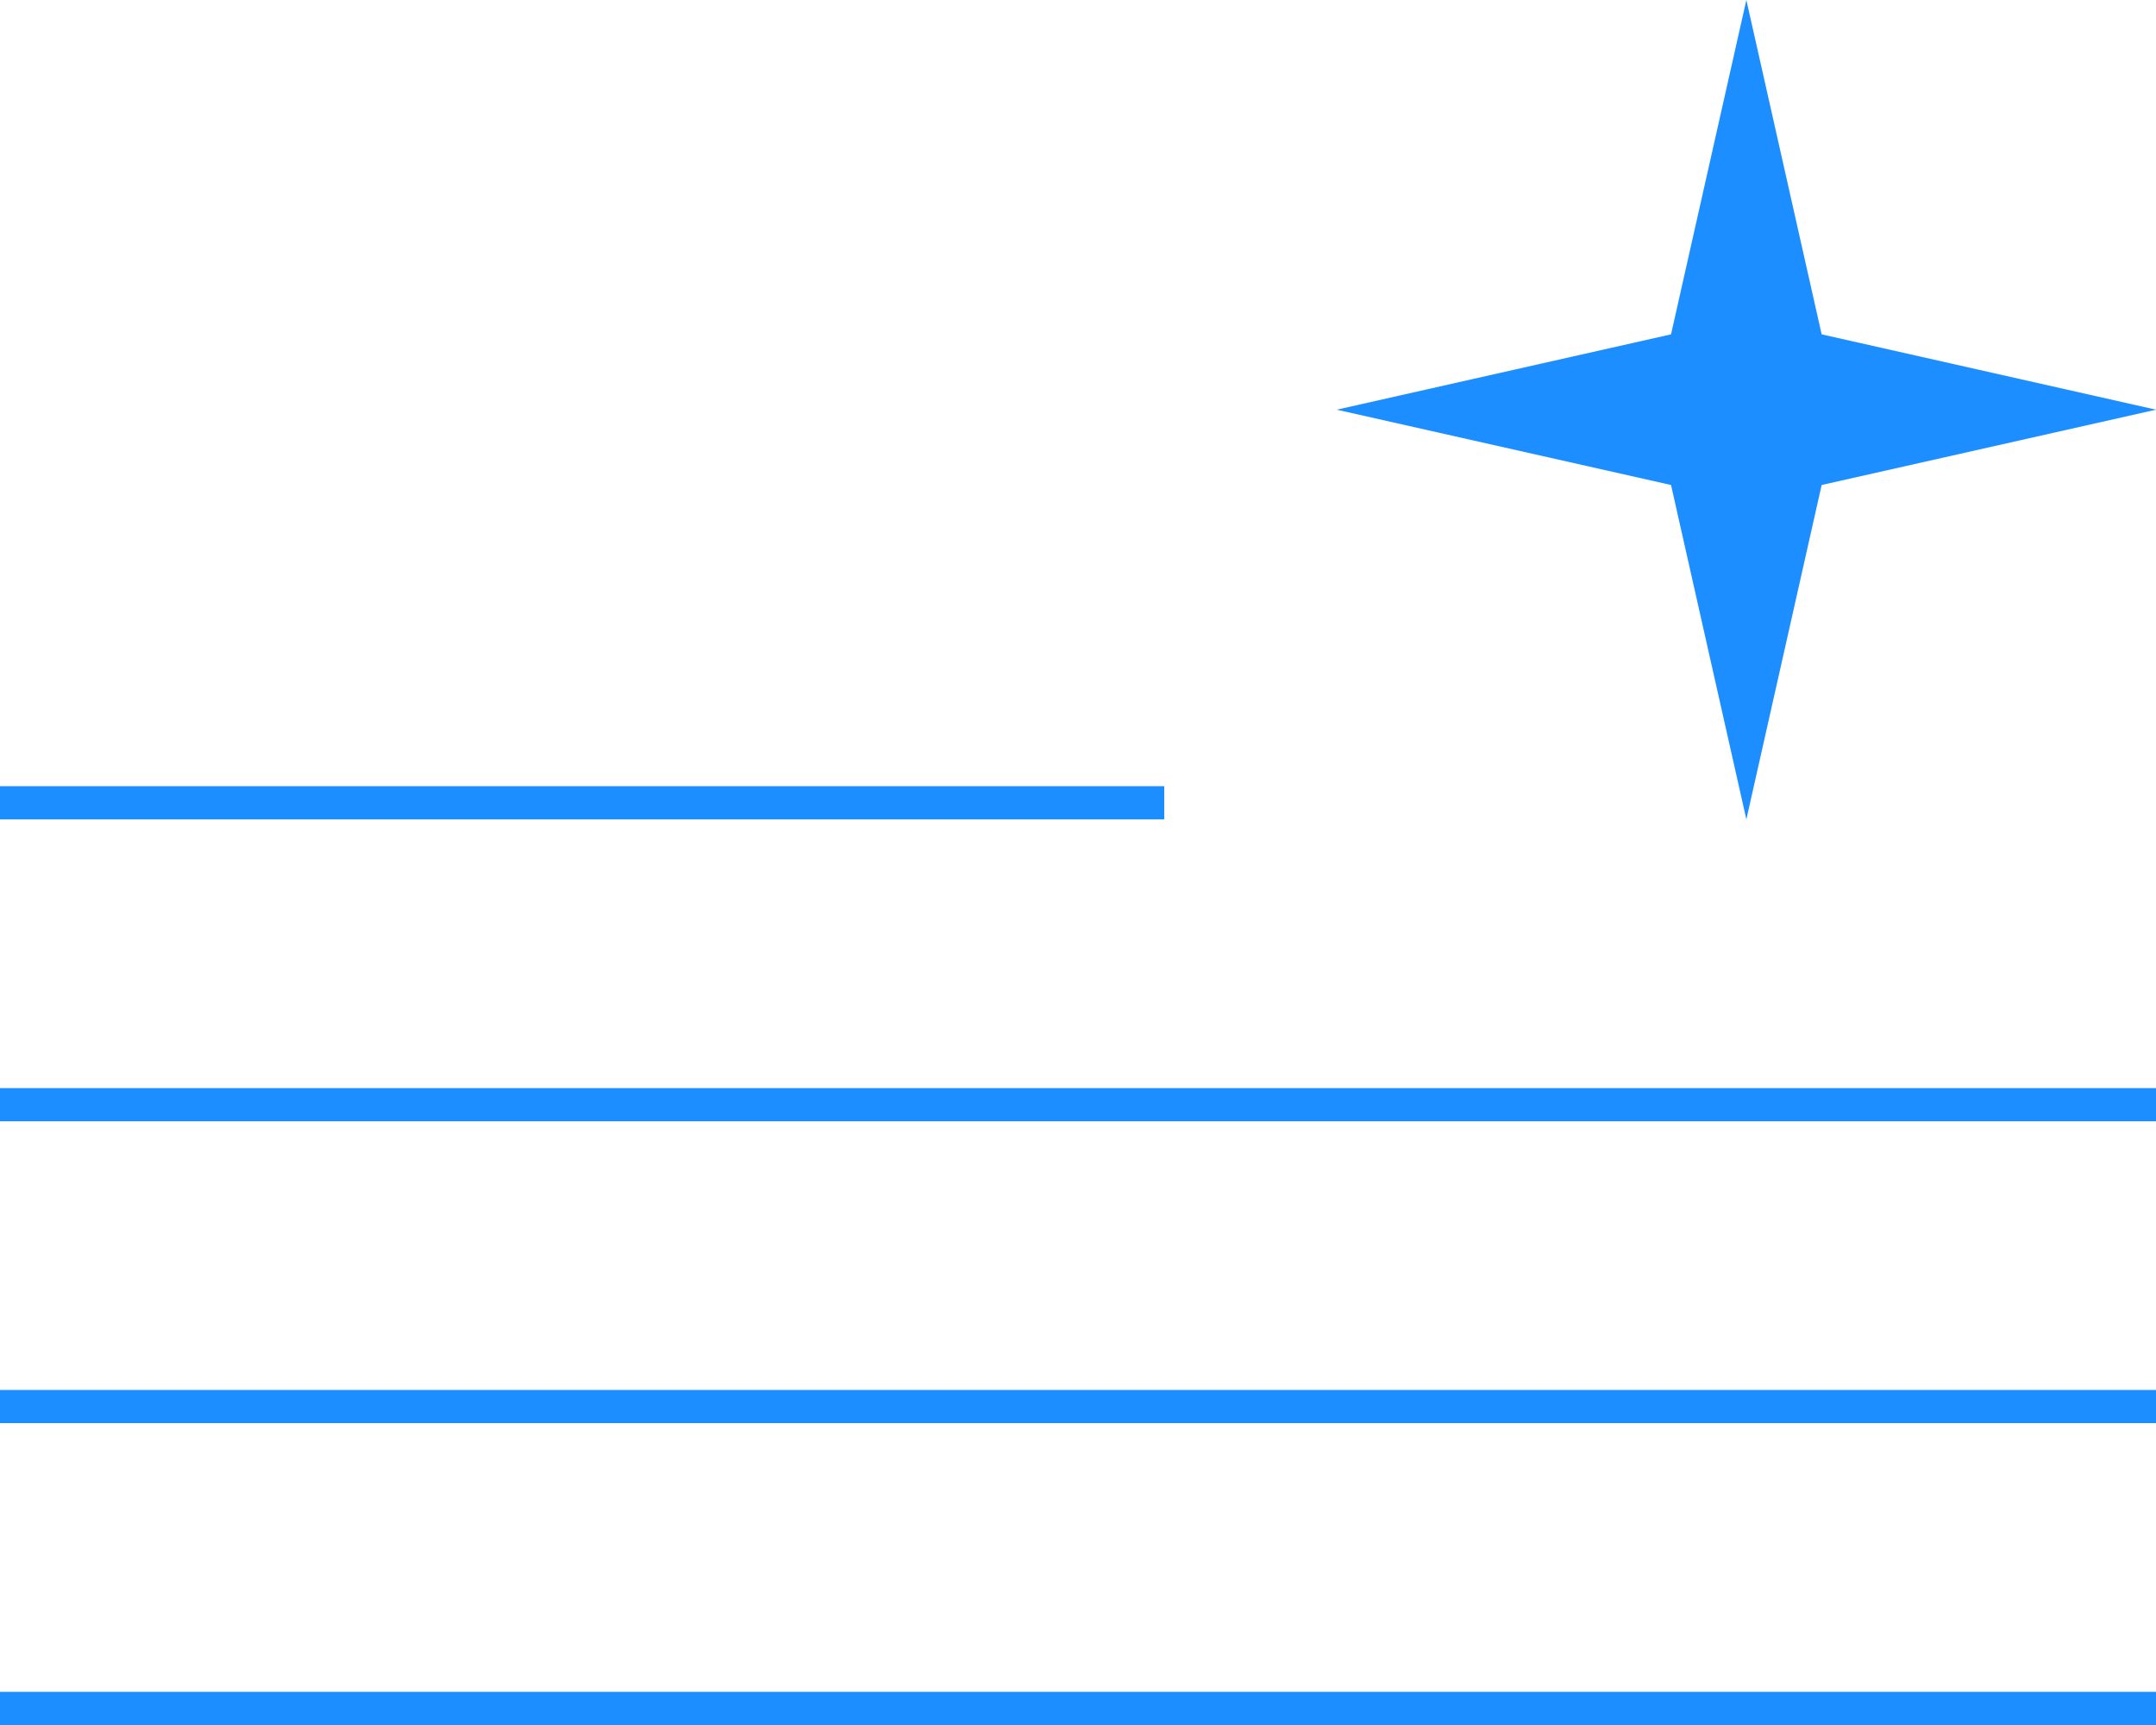 <svg width="65" height="52" viewBox="0 0 65 52" fill="none" xmlns="http://www.w3.org/2000/svg">
<line y1="24.199" x2="35.1" y2="24.199" stroke="#1D8EFF"/>
<line y1="33.301" x2="65" y2="33.301" stroke="#1D8EFF"/>
<line y1="42.4" x2="65" y2="42.4" stroke="#1D8EFF"/>
<line y1="51.5" x2="65" y2="51.5" stroke="#1D8EFF"/>
<path d="M52.65 0L54.92 10.079L65 12.35L54.92 14.62L52.65 24.7L50.379 14.62L40.3 12.35L50.379 10.079L52.65 0Z" fill="#1D8EFF"/>
</svg>
